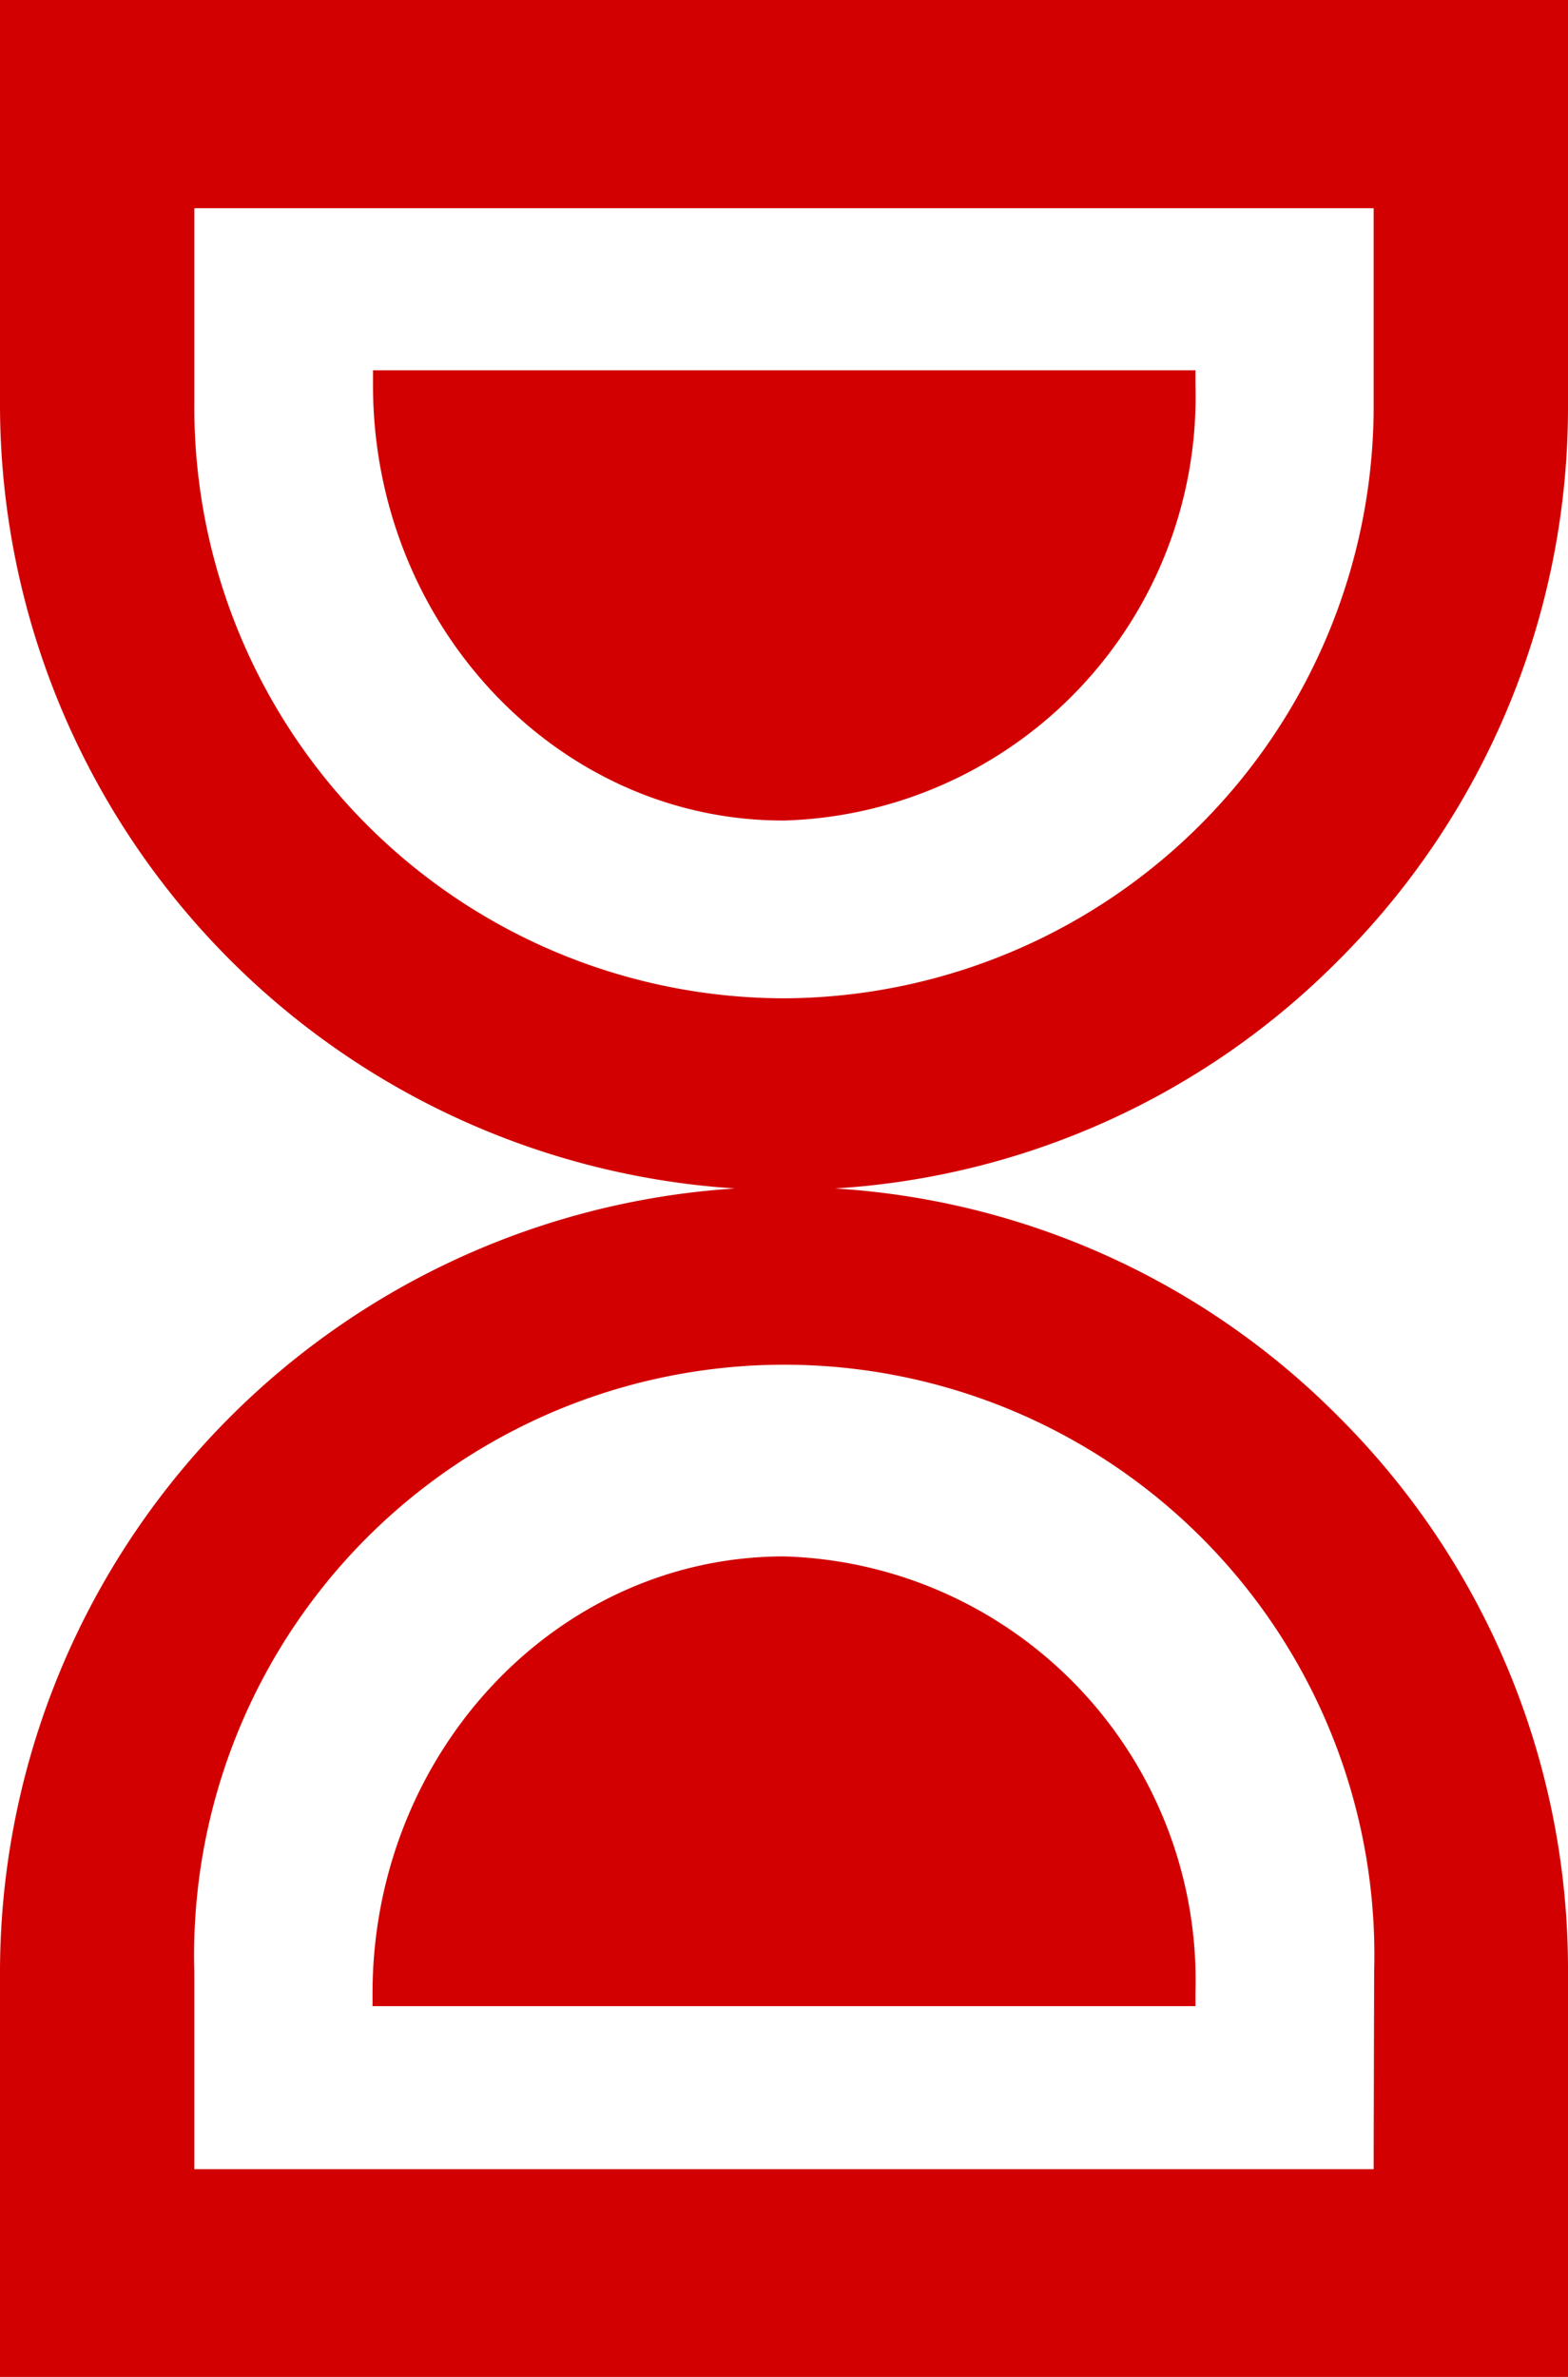 <svg id="レイヤー_1" data-name="レイヤー 1" xmlns="http://www.w3.org/2000/svg" viewBox="0 0 33 50"><defs><style>.cls-1{fill:#d20000;}</style></defs><title>wagashi_logo_03</title><path class="cls-1" d="M25.16,8.1V7.79H7.85c0,.1,0,.31,0,.31,0,5.06,3.9,9.18,8.66,9.16A8.92,8.92,0,0,0,25.16,8.1Z"/><path class="cls-1" d="M28.16,29.79A16.32,16.32,0,0,0,17.57,25a16.32,16.32,0,0,0,10.59-4.79A16.42,16.42,0,0,0,33,8.52V0H0L0,8.52A16.53,16.53,0,0,0,15.47,25,16.53,16.53,0,0,0,0,41.48L0,50H33V41.48A16.4,16.4,0,0,0,28.16,29.79ZM4.09,8.52V4.38H28.91c0,.27,0,4.14,0,4.14A12.46,12.46,0,0,1,16.5,21,12.43,12.43,0,0,1,4.09,8.52ZM28.91,45.63H4.09V41.48a12.42,12.42,0,1,1,24.83,0S28.91,45.36,28.91,45.63Z"/><path class="cls-1" d="M16.5,32.74c-4.76,0-8.64,4.1-8.66,9.16,0,0,0,.21,0,.3H25.16V41.9A8.92,8.92,0,0,0,16.5,32.74Z"/></svg>
